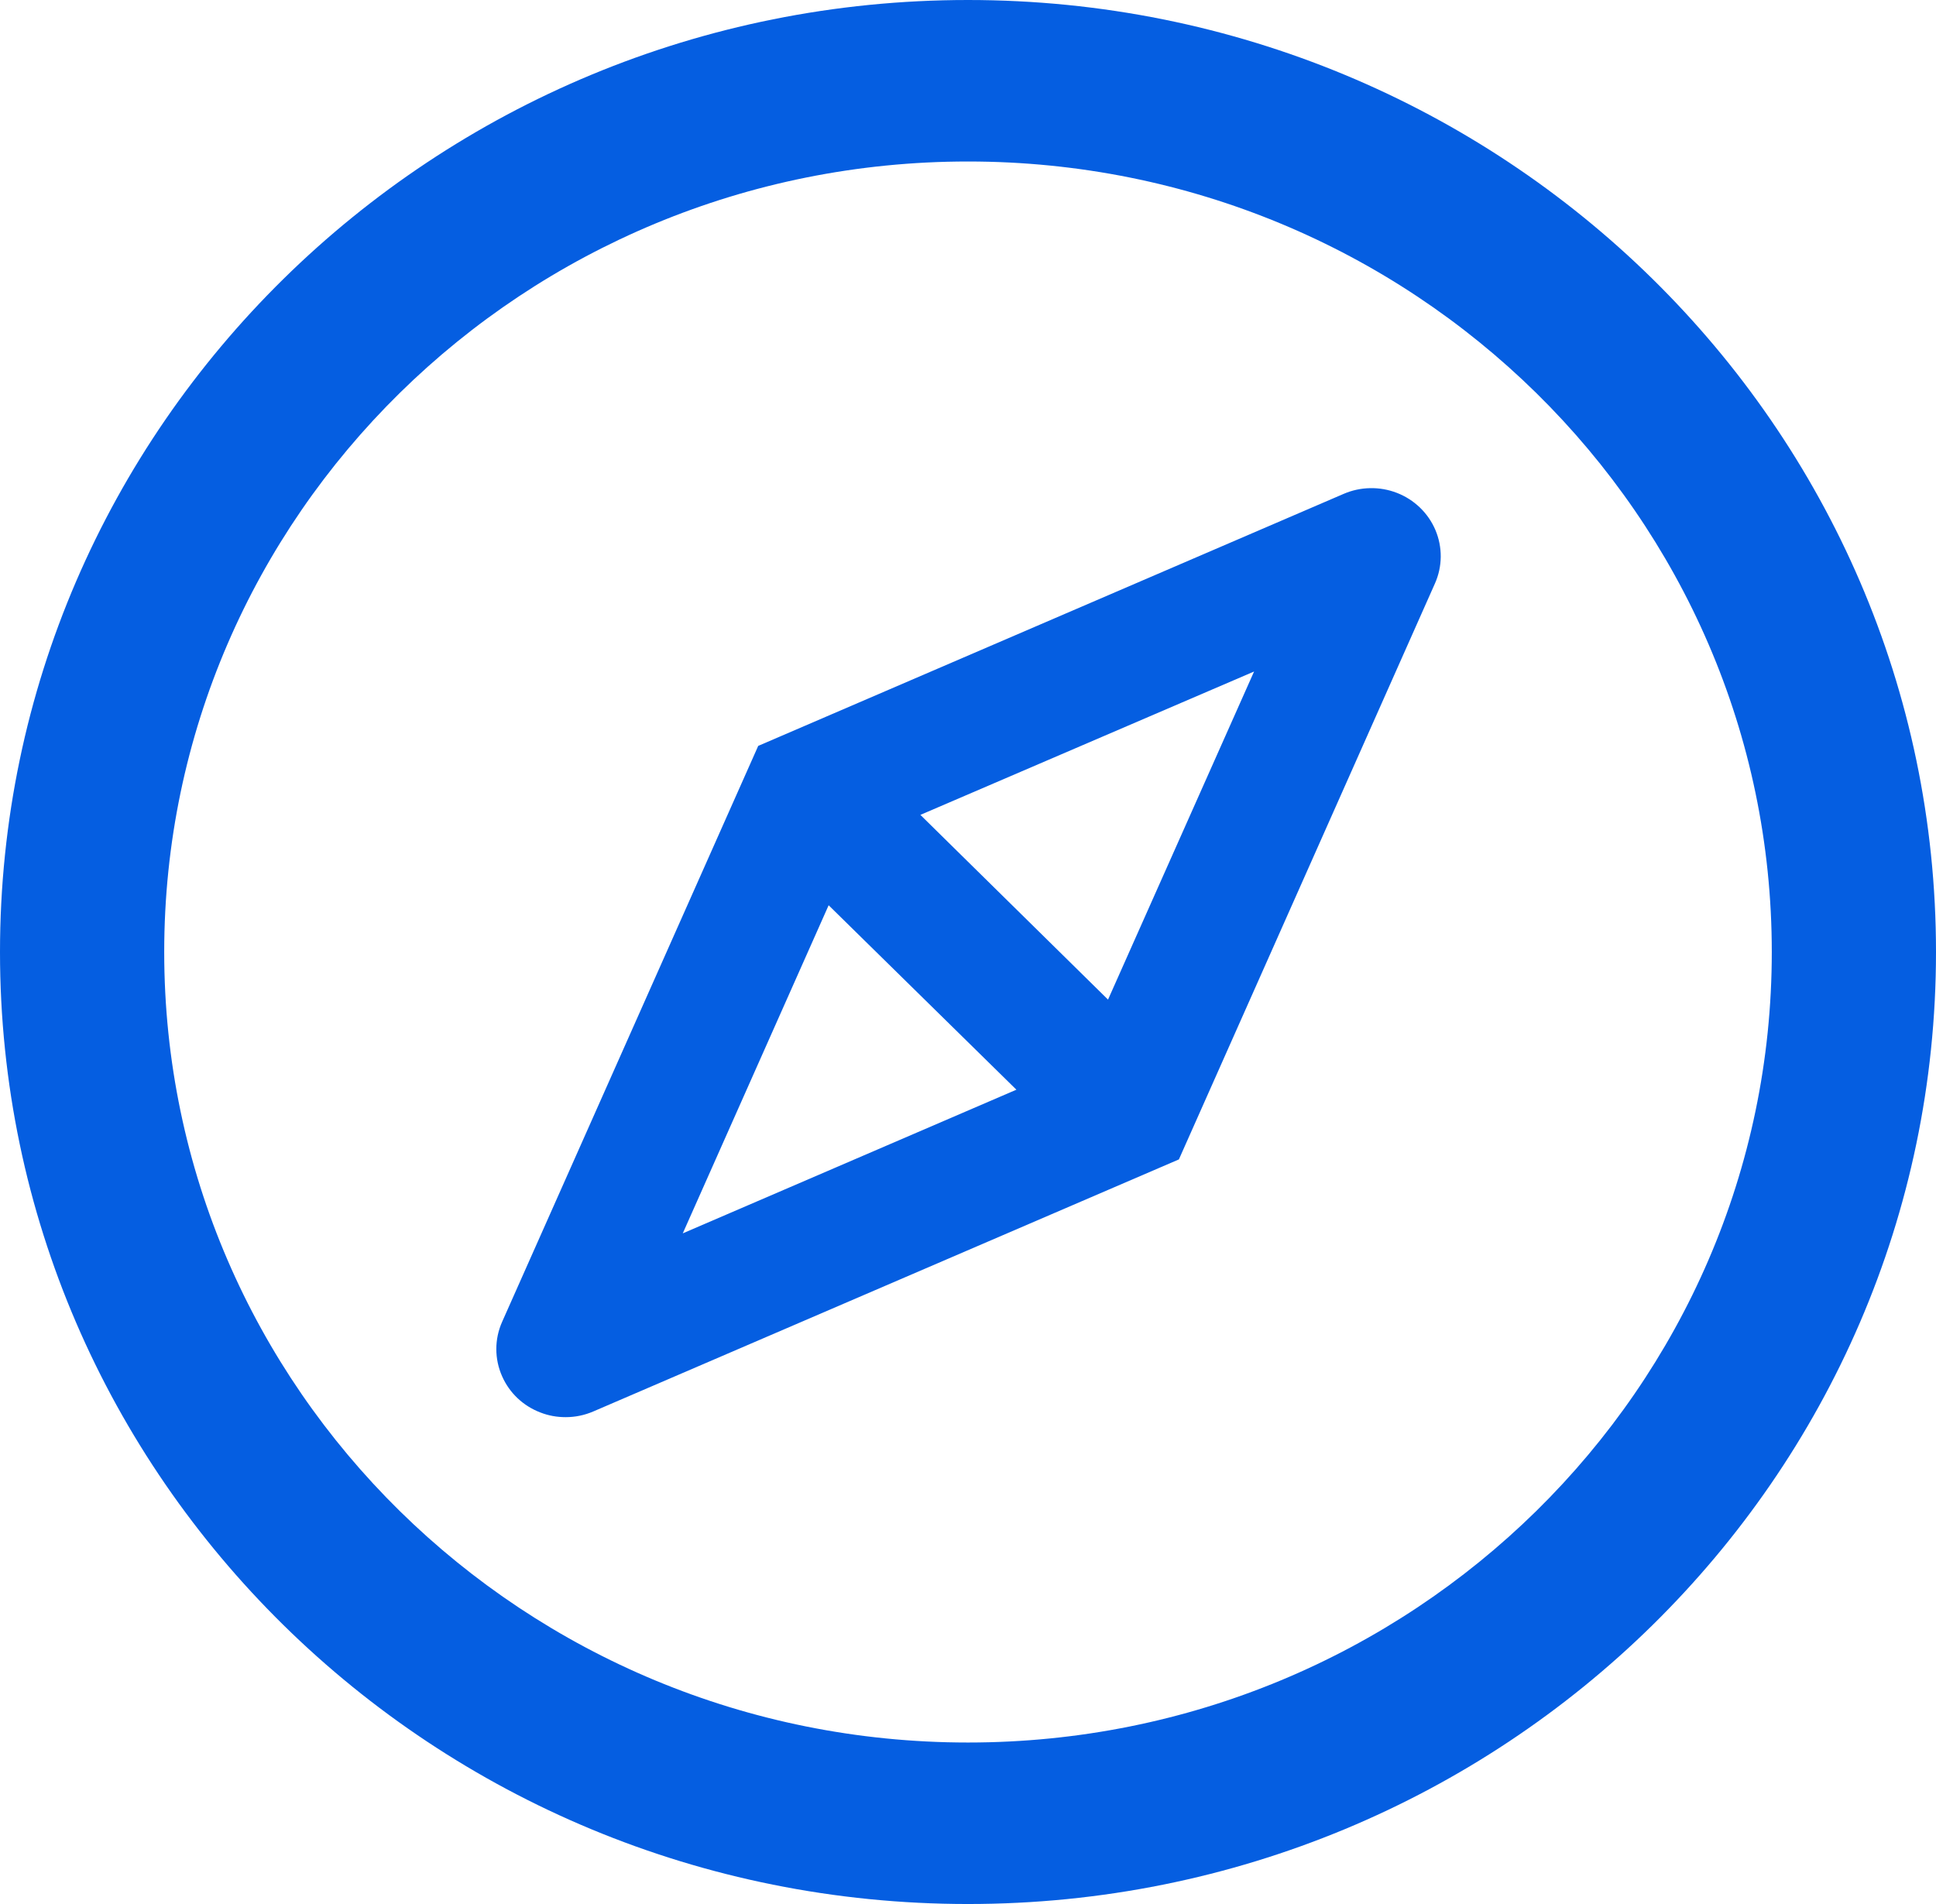 <svg width="61" height="60" viewBox="0 0 61 60" fill="none" xmlns="http://www.w3.org/2000/svg">
<path d="M30.5 0C13.657 0 0 13.433 0 30C0 46.567 13.657 60 30.5 60C47.343 60 61 46.567 61 30C61 13.433 47.343 0 30.5 0ZM30.5 54.911C16.516 54.911 5.174 43.755 5.174 30C5.174 16.245 16.516 5.089 30.5 5.089C44.484 5.089 55.826 16.245 55.826 30C55.826 43.755 44.484 54.911 30.5 54.911ZM44.007 15.529C43.741 15.427 43.456 15.377 43.17 15.383C42.883 15.388 42.601 15.449 42.339 15.562L23.89 23.505L15.822 41.652C15.577 42.201 15.577 42.824 15.822 43.373C16.053 43.895 16.482 44.303 17.027 44.511C17.285 44.612 17.551 44.658 17.823 44.658C18.123 44.658 18.416 44.598 18.695 44.478L37.145 36.536L45.212 18.388C45.33 18.123 45.392 17.838 45.395 17.549C45.398 17.26 45.341 16.973 45.229 16.706C45.116 16.439 44.95 16.198 44.74 15.995C44.53 15.793 44.281 15.634 44.007 15.529ZM34.912 31.5L36.695 33.255L33.809 36.094L32.025 34.339L21.513 38.866L26.109 28.527L24.373 26.812L27.259 23.973L28.995 25.681L39.514 21.161L34.912 31.5ZM27.259 23.973L24.373 26.812L26.109 28.527L32.025 34.339L33.809 36.094L36.695 33.255L34.912 31.5L29.002 25.681L27.259 23.973Z" fill="#055EE1"/>
</svg>
